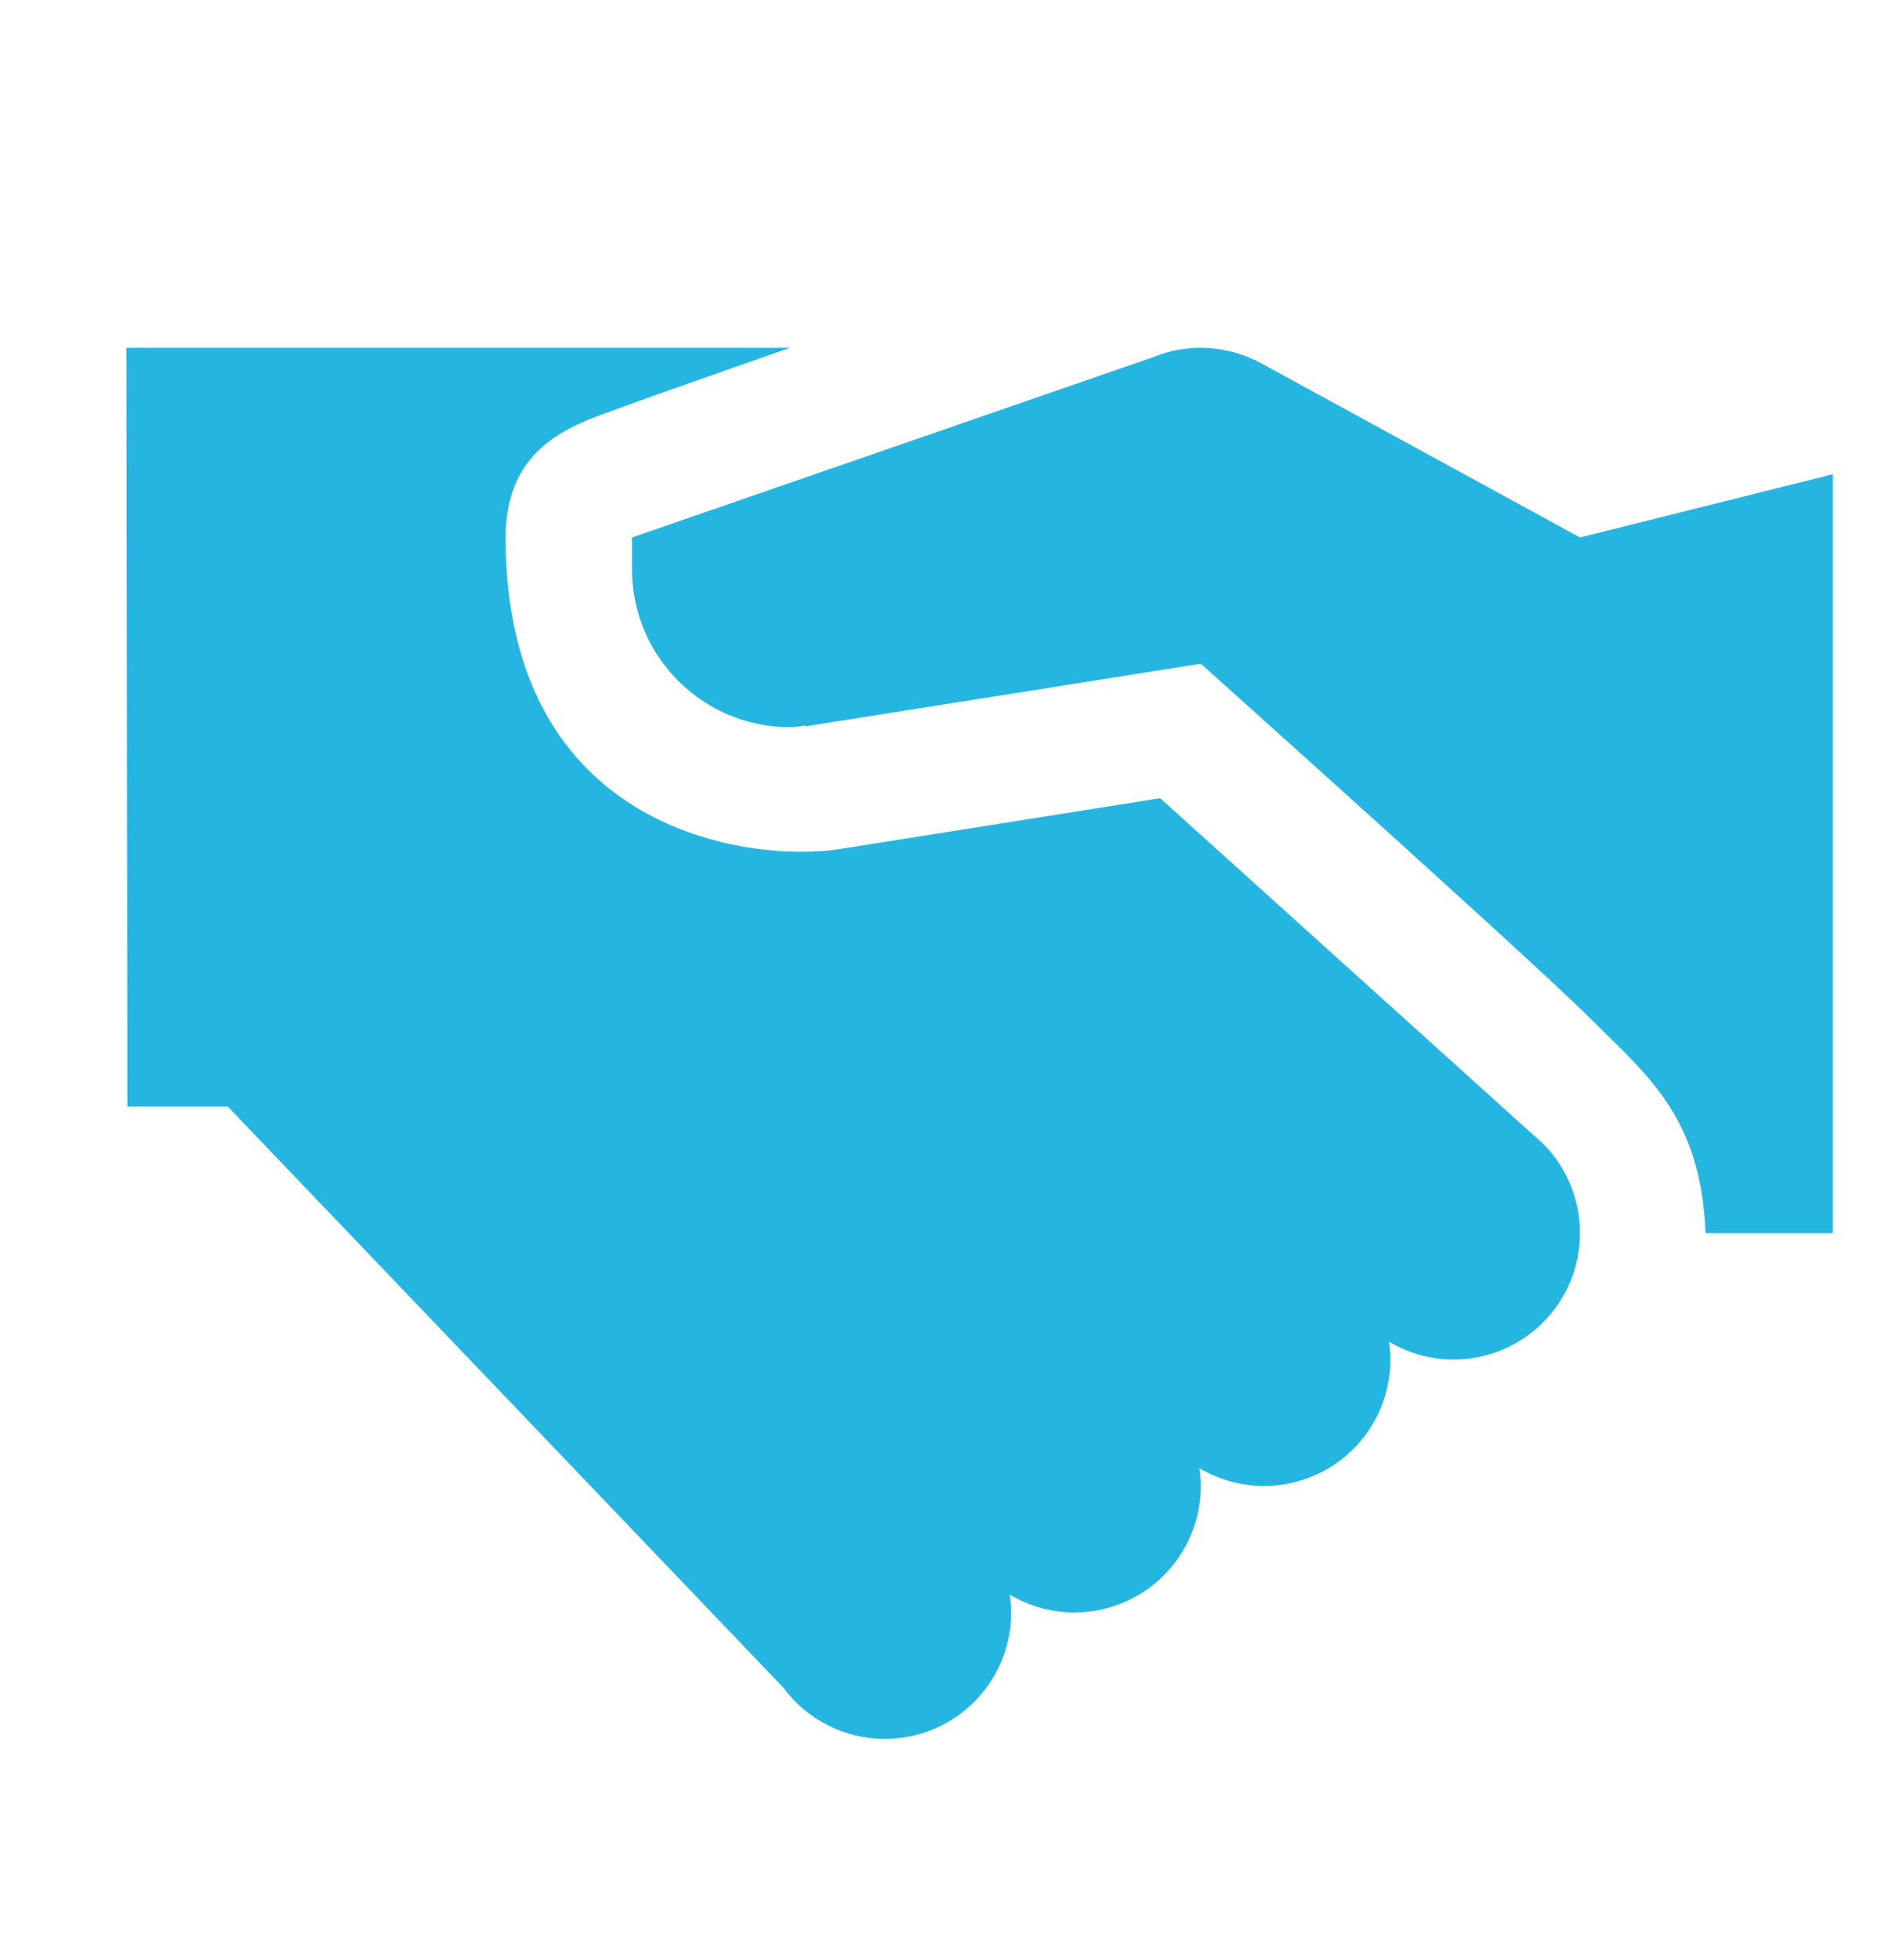 <svg width="30" height="31" viewBox="0 0 30 31" fill="none" xmlns="http://www.w3.org/2000/svg">
<path d="M2 5.5L2.016 17.5H3.605L12.395 26.689C12.58 26.941 12.822 27.145 13.101 27.285C13.38 27.426 13.688 27.5 14 27.5C14.53 27.5 15.039 27.289 15.414 26.914C15.789 26.539 16 26.03 16 25.5C15.999 25.405 15.991 25.311 15.977 25.217C16.286 25.402 16.64 25.5 17 25.5C17.53 25.5 18.039 25.289 18.414 24.914C18.789 24.539 19 24.03 19 23.5C18.999 23.405 18.991 23.311 18.977 23.217C19.286 23.402 19.64 23.5 20 23.5C20.53 23.5 21.039 23.289 21.414 22.914C21.789 22.539 22 22.03 22 21.5C21.999 21.405 21.991 21.311 21.977 21.217C22.286 21.402 22.64 21.5 23 21.5C23.53 21.5 24.039 21.289 24.414 20.914C24.789 20.539 25 20.03 25 19.5C25 18.974 24.793 18.47 24.424 18.096L24.398 18.072C24.356 18.031 24.312 17.991 24.266 17.953L18.357 12.623C18.357 12.623 14.696 13.204 13.295 13.426C11.894 13.648 8 13.182 8 8.5C8 7.042 9.075 6.719 9.758 6.469C10.44 6.218 12.5 5.5 12.5 5.5H2ZM19 5.5C18.825 5.5 18.65 5.523 18.48 5.568C18.48 5.568 18.479 5.568 18.479 5.568L18.471 5.57C18.469 5.571 18.467 5.572 18.465 5.572C18.394 5.592 18.324 5.617 18.256 5.645L10 8.5V9C10 10.381 11.119 11.5 12.5 11.5C12.584 11.5 12.663 11.483 12.744 11.475L12.754 11.486L12.961 11.453C12.98 11.45 13 11.447 13.02 11.443L19 10.496C19 10.496 24.251 15.194 25.168 16.111C26.048 16.991 26.917 17.655 26.986 19.5H29V7.5L25 8.5L20.01 5.775C19.975 5.755 19.939 5.735 19.902 5.717L19.855 5.691H19.848C19.582 5.566 19.293 5.501 19 5.5Z" fill="#24B6E0"/>
</svg>
